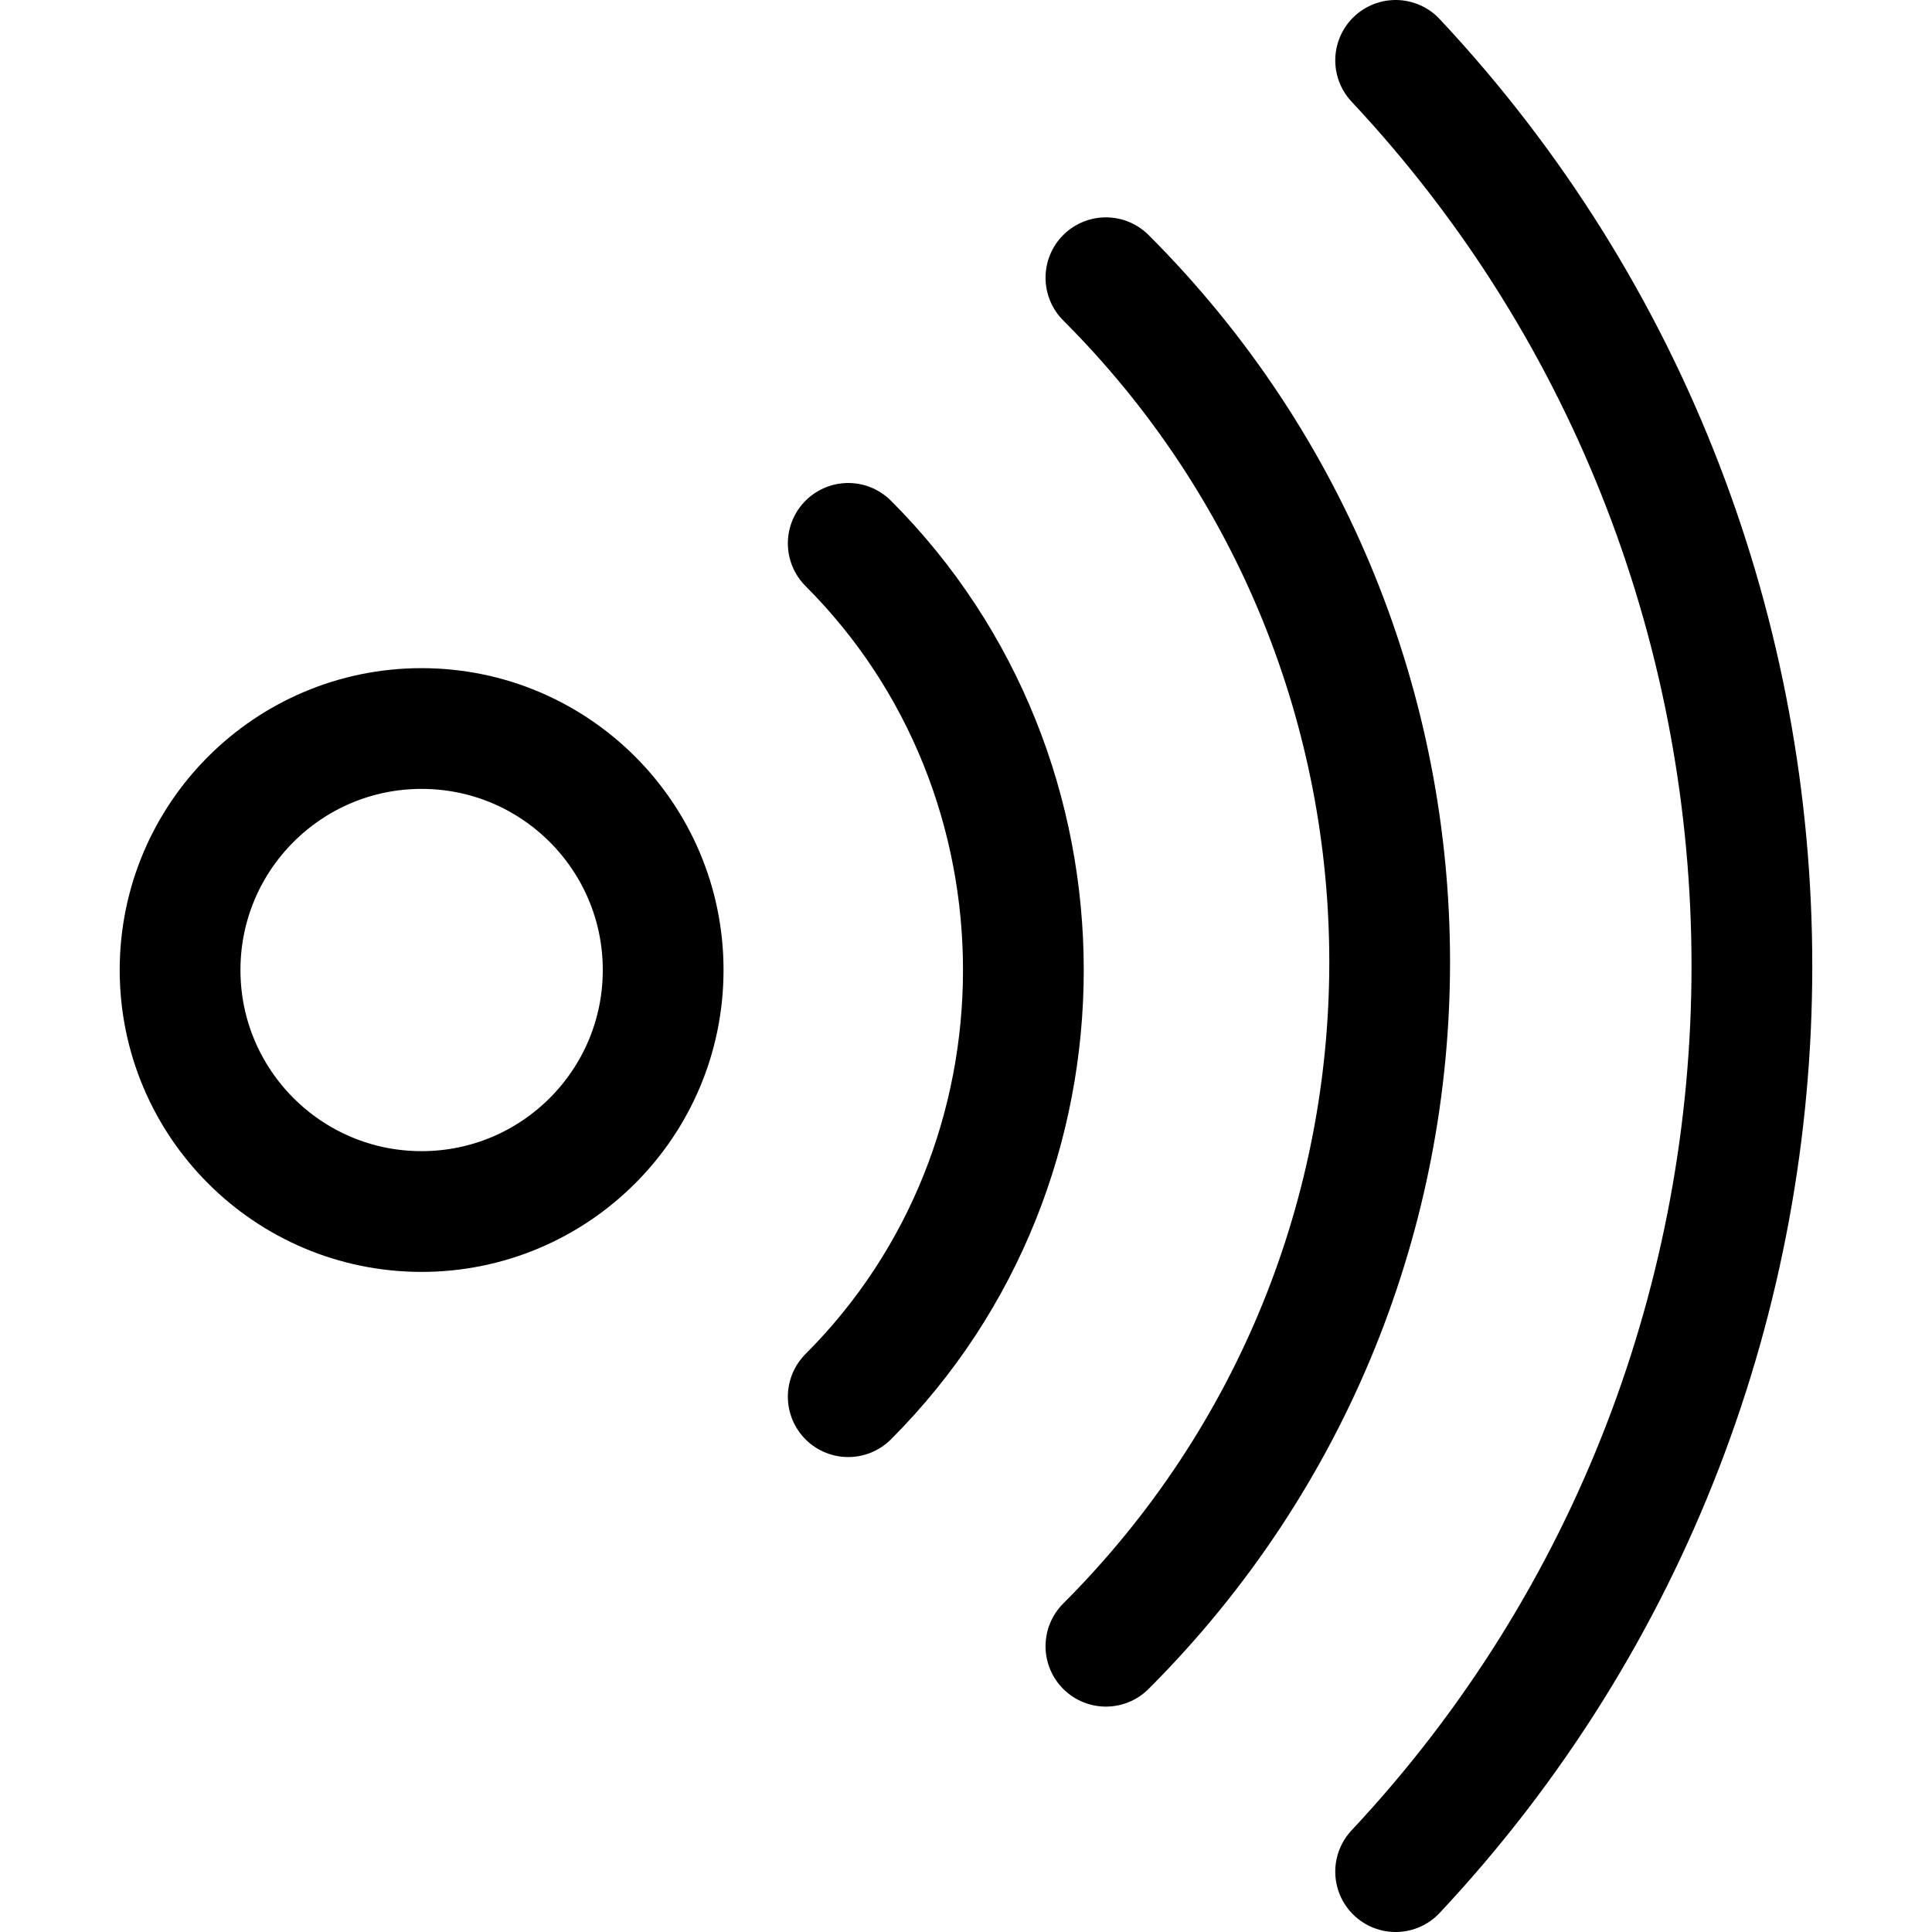 <svg xmlns="http://www.w3.org/2000/svg" fill="none" viewBox="0 0 24 24" stroke-width="1.5" height="48" width="48"><path stroke="#000000" stroke-linecap="round" stroke-linejoin="round" stroke-miterlimit="10" d="M5.237 15.05C6.894 15.05 8.238 13.707 8.238 12.05C8.238 10.393 6.894 9.05 5.237 9.05C3.581 9.05 2.237 10.393 2.237 12.05C2.237 13.707 3.581 15.05 5.237 15.05Z"></path><path stroke="#000000" stroke-linecap="round" stroke-linejoin="round" stroke-miterlimit="10" d="M10.537 17.35C13.438 14.45 13.438 9.65 10.537 6.75"></path><path stroke="#000000" stroke-linecap="round" stroke-linejoin="round" stroke-miterlimit="10" d="M13.738 20.45C18.438 15.75 18.438 8.15 13.738 3.45"></path><path stroke="#000000" stroke-linecap="round" stroke-linejoin="round" stroke-miterlimit="10" d="M17.337 23.25C23.238 16.95 23.238 7.05 17.337 0.75"></path></svg>
